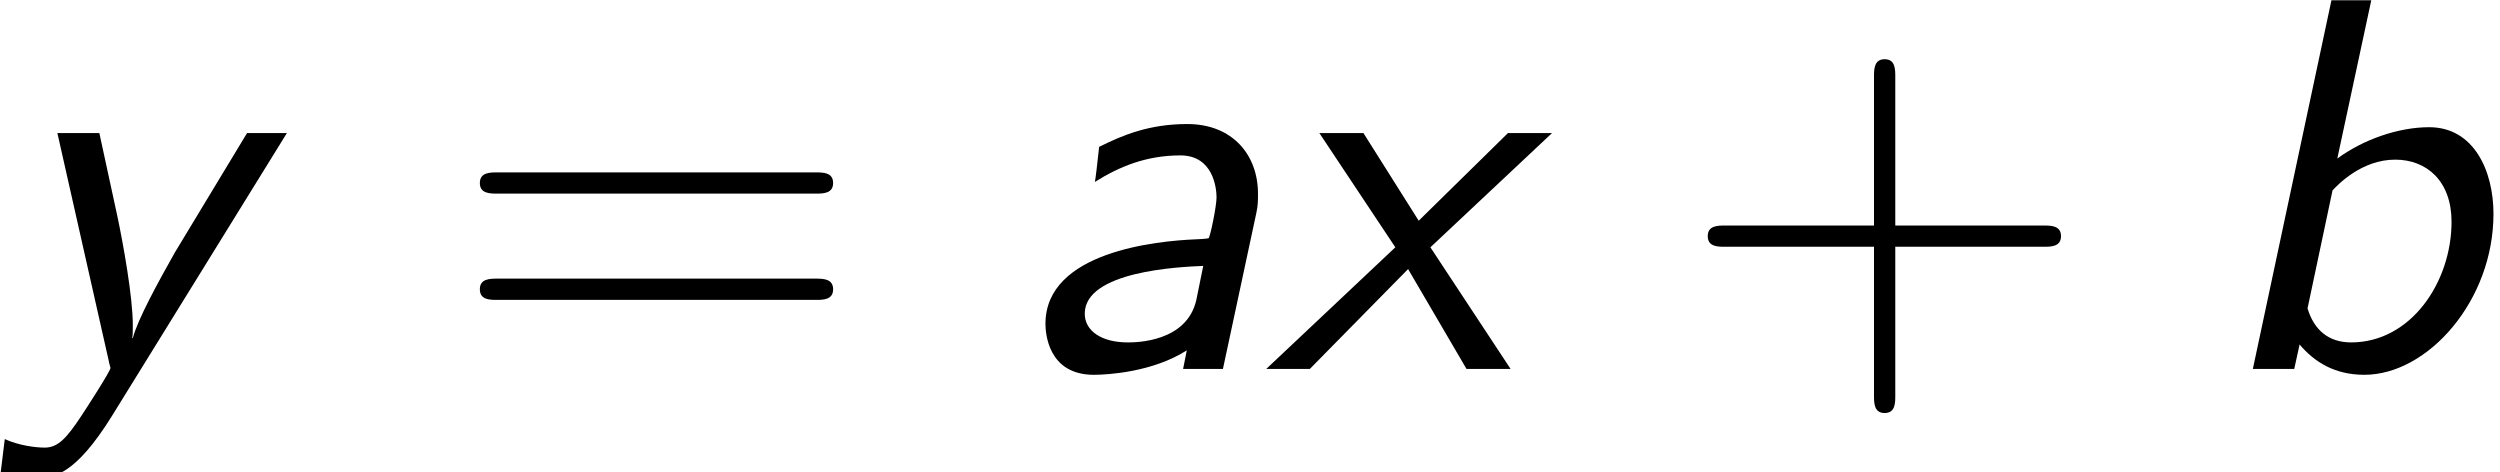 <?xml version='1.0' encoding='UTF-8'?>
<!-- This file was generated by dvisvgm 2.13.3 -->
<svg version='1.1' xmlns='http://www.w3.org/2000/svg' xmlns:xlink='http://www.w3.org/1999/xlink' width='51.334pt' height='9.697pt' viewBox='70.735 61.166 51.334 9.697'>
<defs>
<path id='g1-43' d='M4.462-2.509H7.505C7.658-2.509 7.865-2.509 7.865-2.727S7.658-2.945 7.505-2.945H4.462V-6C4.462-6.153 4.462-6.36 4.244-6.36S4.025-6.153 4.025-6V-2.945H.971C.818-2.945 .611-2.945 .611-2.727S.818-2.509 .971-2.509H4.025V.545C4.025 .698 4.025 .905 4.244 .905S4.462 .698 4.462 .545V-2.509Z'/>
<path id='g1-61' d='M7.495-3.6C7.658-3.6 7.865-3.6 7.865-3.818S7.658-4.036 7.505-4.036H.971C.818-4.036 .611-4.036 .611-3.818S.818-3.6 .982-3.6H7.495ZM7.505-1.418C7.658-1.418 7.865-1.418 7.865-1.636S7.658-1.855 7.495-1.855H.982C.818-1.855 .611-1.855 .611-1.636S.818-1.418 .971-1.418H7.505Z'/>
<path id='g0-97' d='M5.04-3.207C5.073-3.36 5.073-3.458 5.073-3.6C5.073-4.396 4.549-5.029 3.622-5.029C2.836-5.029 2.291-4.8 1.811-4.56C1.778-4.244 1.735-3.884 1.724-3.84C2.225-4.156 2.782-4.385 3.48-4.385C4.156-4.385 4.222-3.709 4.222-3.524S4.091-2.705 4.058-2.684C4.025-2.673 3.84-2.662 3.796-2.662C3-2.629 .709-2.411 .709-.927C.709-.753 .753 .12 1.702 .12C1.985 .12 2.913 .065 3.611-.382C3.589-.284 3.556-.087 3.535 0H4.353L5.04-3.207ZM3.807-1.418C3.611-.545 2.553-.545 2.4-.545C1.855-.545 1.516-.785 1.516-1.135C1.516-2.007 3.447-2.095 3.949-2.116L3.807-1.418Z'/>
<path id='g0-98' d='M3.327-7.571H2.509L.895 0H1.745L1.855-.502C2.16-.142 2.575 .12 3.185 .12C4.484 .12 5.836-1.396 5.836-3.185C5.836-4.069 5.433-4.964 4.516-4.964C3.884-4.964 3.164-4.713 2.629-4.32L3.327-7.571ZM2.531-3.665C2.64-3.785 3.131-4.298 3.818-4.298C4.462-4.298 4.975-3.862 4.975-3.022C4.975-1.789 4.145-.545 2.913-.545C2.444-.545 2.149-.807 2.018-1.244L2.531-3.665Z'/>
<path id='g0-120' d='M3.371-2.498L5.869-4.844H4.964L3.131-3.044L1.996-4.844H1.091L2.651-2.498L0 0H.895L2.913-2.051L4.113 0H5.018L3.371-2.498Z'/>
<path id='g0-121' d='M5.891-4.844H5.073L3.589-2.389C3.251-1.789 2.825-1.015 2.727-.633H2.716C2.727-.709 2.727-.785 2.727-.905C2.727-1.473 2.531-2.564 2.411-3.131L2.04-4.844H1.178L2.236-.153C2.236-.131 2.269-.033 2.269-.022C2.269 .044 1.767 .818 1.68 .949C1.364 1.429 1.189 1.615 .916 1.615C.731 1.615 .382 1.571 .098 1.44L.011 2.149C.305 2.215 .6 2.236 .775 2.236C1.091 2.236 1.538 2.193 2.302 .96L5.891-4.844Z'/>
</defs>
<g id='page1'>
<use x='70.735' y='68.742' xlink:href='#g0-121'/>
<use x='79.977' y='68.742' xlink:href='#g1-61'/>
<use x='91.493' y='68.742' xlink:href='#g0-97'/>
<use x='96.735' y='68.742' xlink:href='#g0-120'/>
<use x='105.19' y='68.742' xlink:href='#g1-43'/>
<use x='116.099' y='68.742' xlink:href='#g0-98'/>
</g>
</svg><!--Rendered by QuickLaTeX.com-->